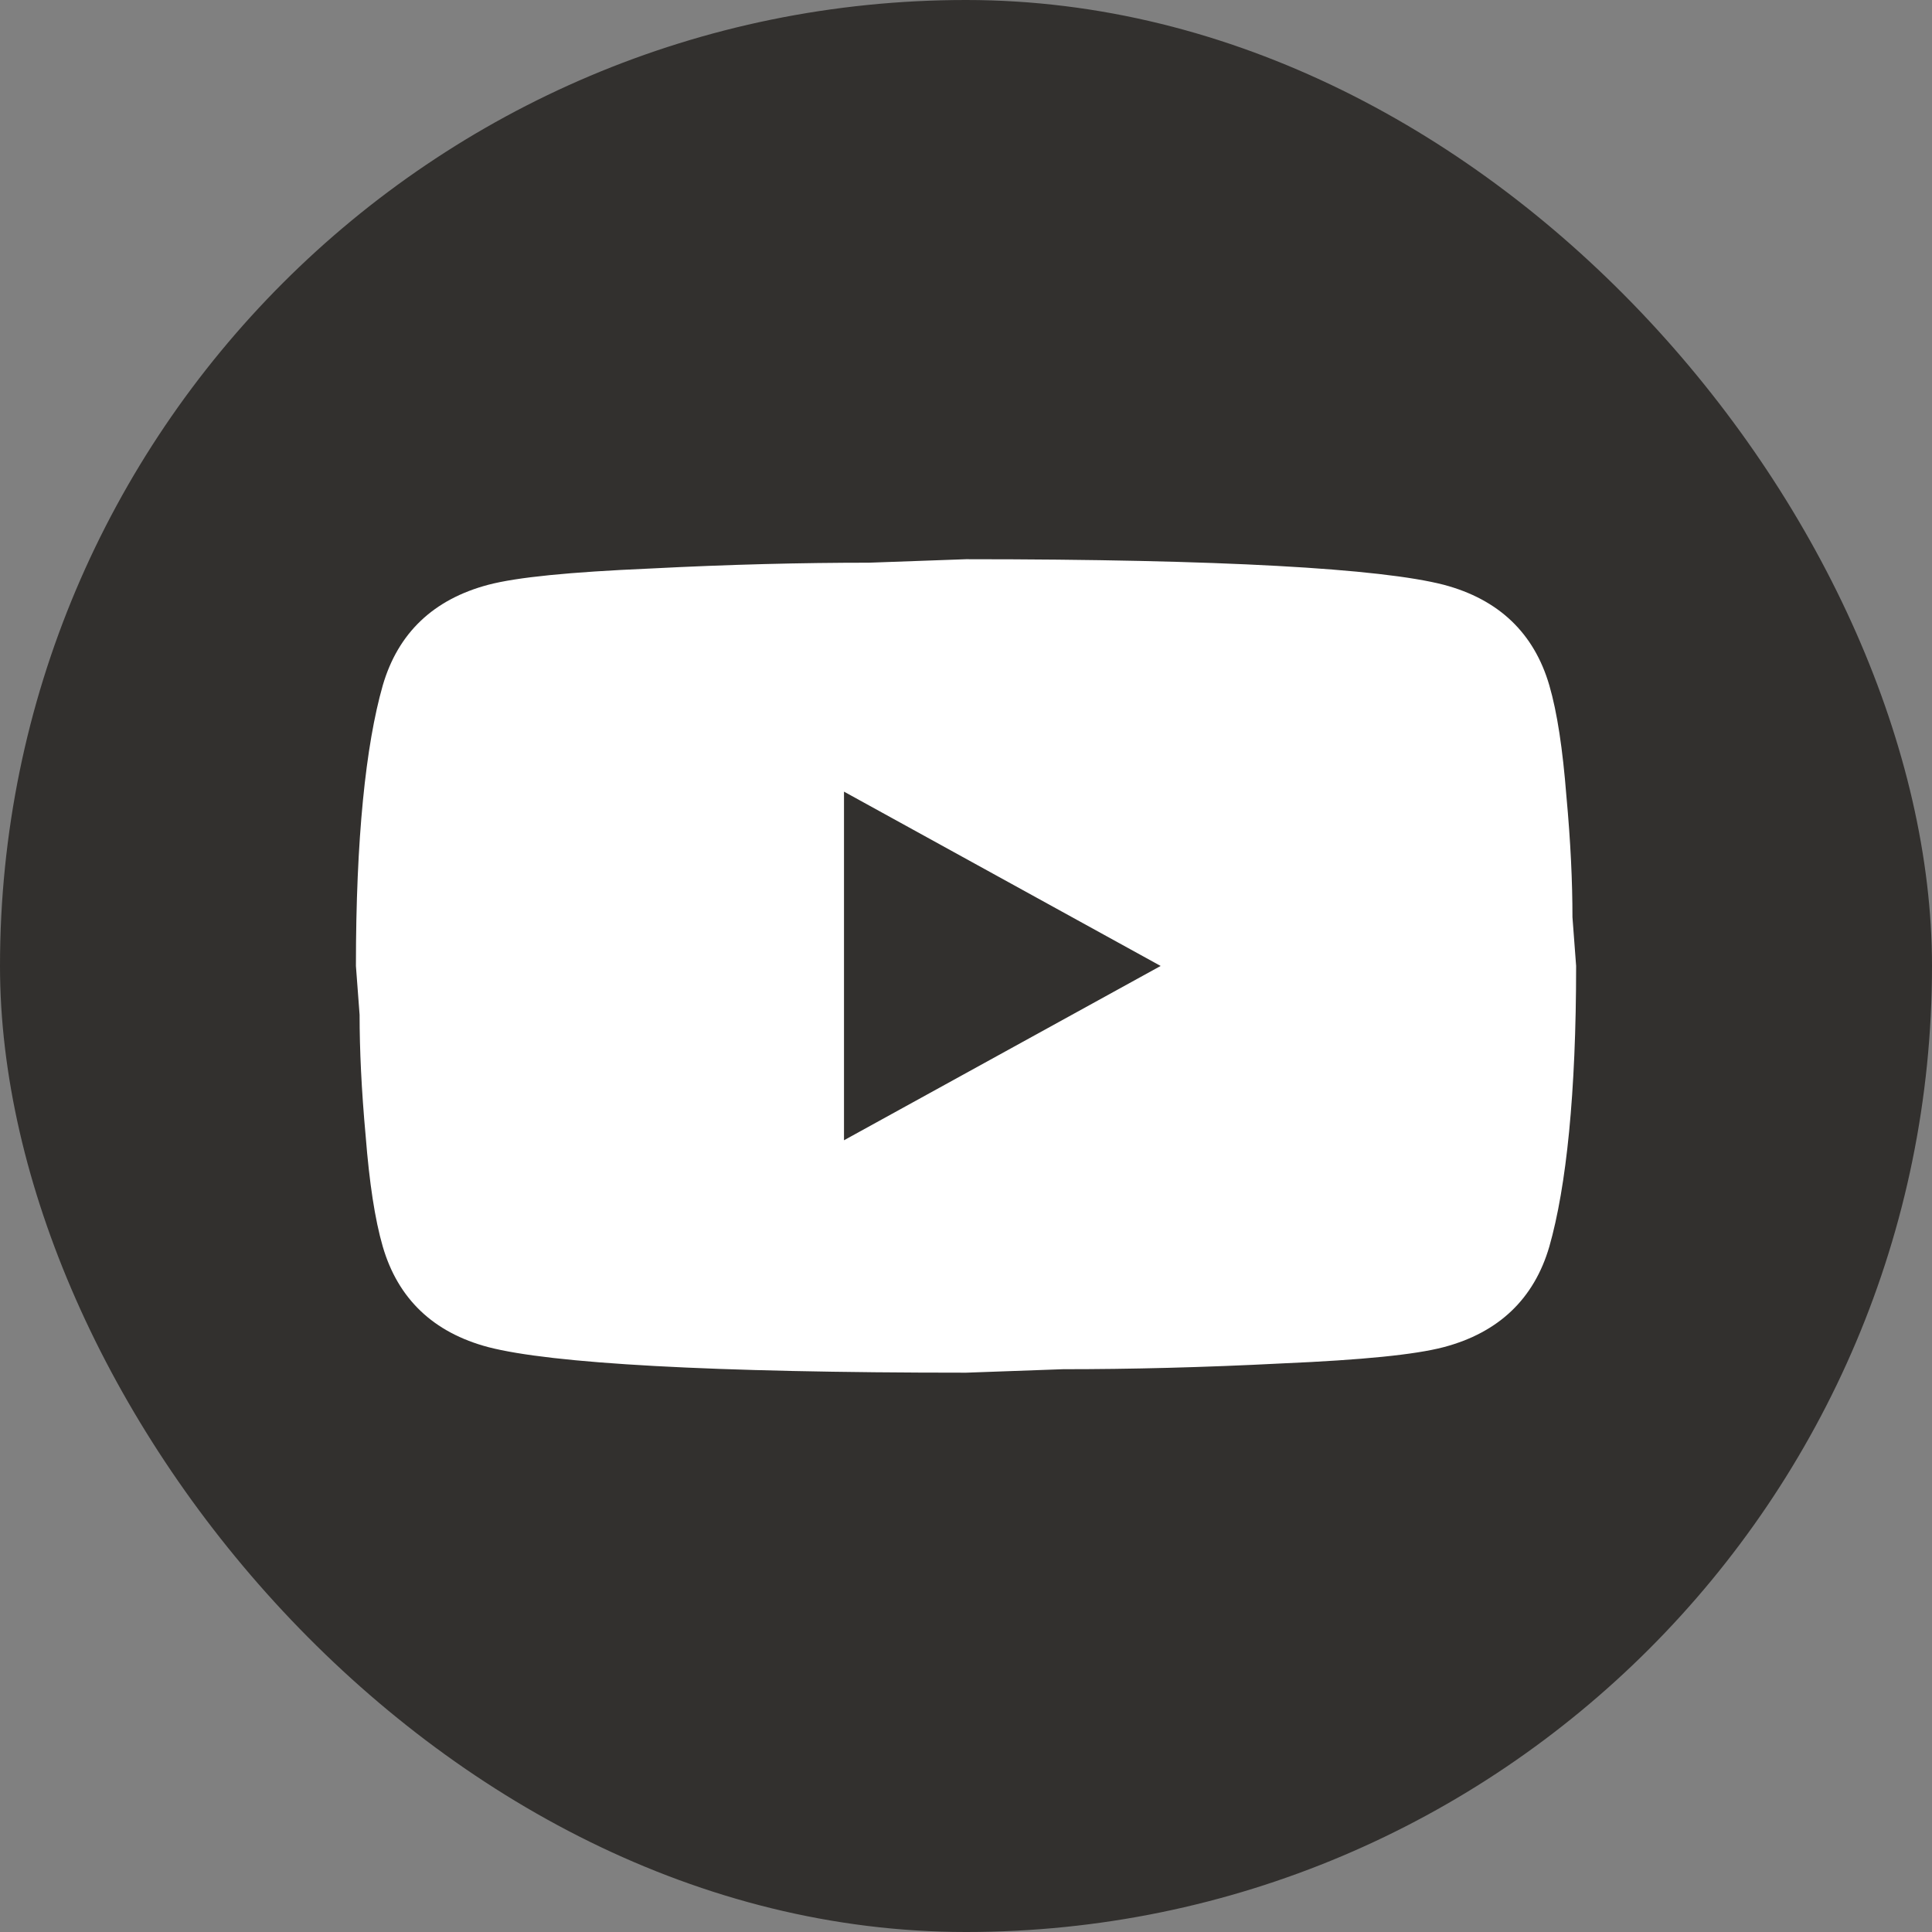 <svg width="40" height="40" viewBox="0 0 40 40" fill="none" xmlns="http://www.w3.org/2000/svg">
<rect x="0" y="0" width="40" height="40" fill="#808080" stroke="none"/>
<g clip-path="url(#clip0_795_20887)">
<rect width="40" height="40" rx="20" fill="#32302E"/>
<path d="M17.474 23.608L24.03 19.999L17.474 16.39V23.608ZM32.077 14.189C32.241 14.754 32.354 15.512 32.43 16.474C32.519 17.437 32.556 18.267 32.556 18.989L32.632 19.999C32.632 22.634 32.43 24.571 32.077 25.81C31.761 26.892 31.028 27.59 29.891 27.891C29.298 28.047 28.211 28.156 26.544 28.228C24.902 28.312 23.399 28.348 22.009 28.348L20.001 28.42C14.708 28.42 11.411 28.228 10.11 27.891C8.973 27.59 8.241 26.892 7.925 25.81C7.761 25.244 7.647 24.486 7.571 23.524C7.483 22.562 7.445 21.732 7.445 21.01L7.369 19.999C7.369 17.365 7.571 15.428 7.925 14.189C8.241 13.106 8.973 12.408 10.11 12.107C10.704 11.951 11.79 11.843 13.458 11.771C15.1 11.686 16.603 11.65 17.992 11.65L20.001 11.578C25.293 11.578 28.59 11.771 29.891 12.107C31.028 12.408 31.761 13.106 32.077 14.189Z" fill="white"/>
</g>
<defs>
<clipPath id="clip0_795_20887">
<rect width="40" height="40" fill="white"/>
</clipPath>
</defs>
</svg>
